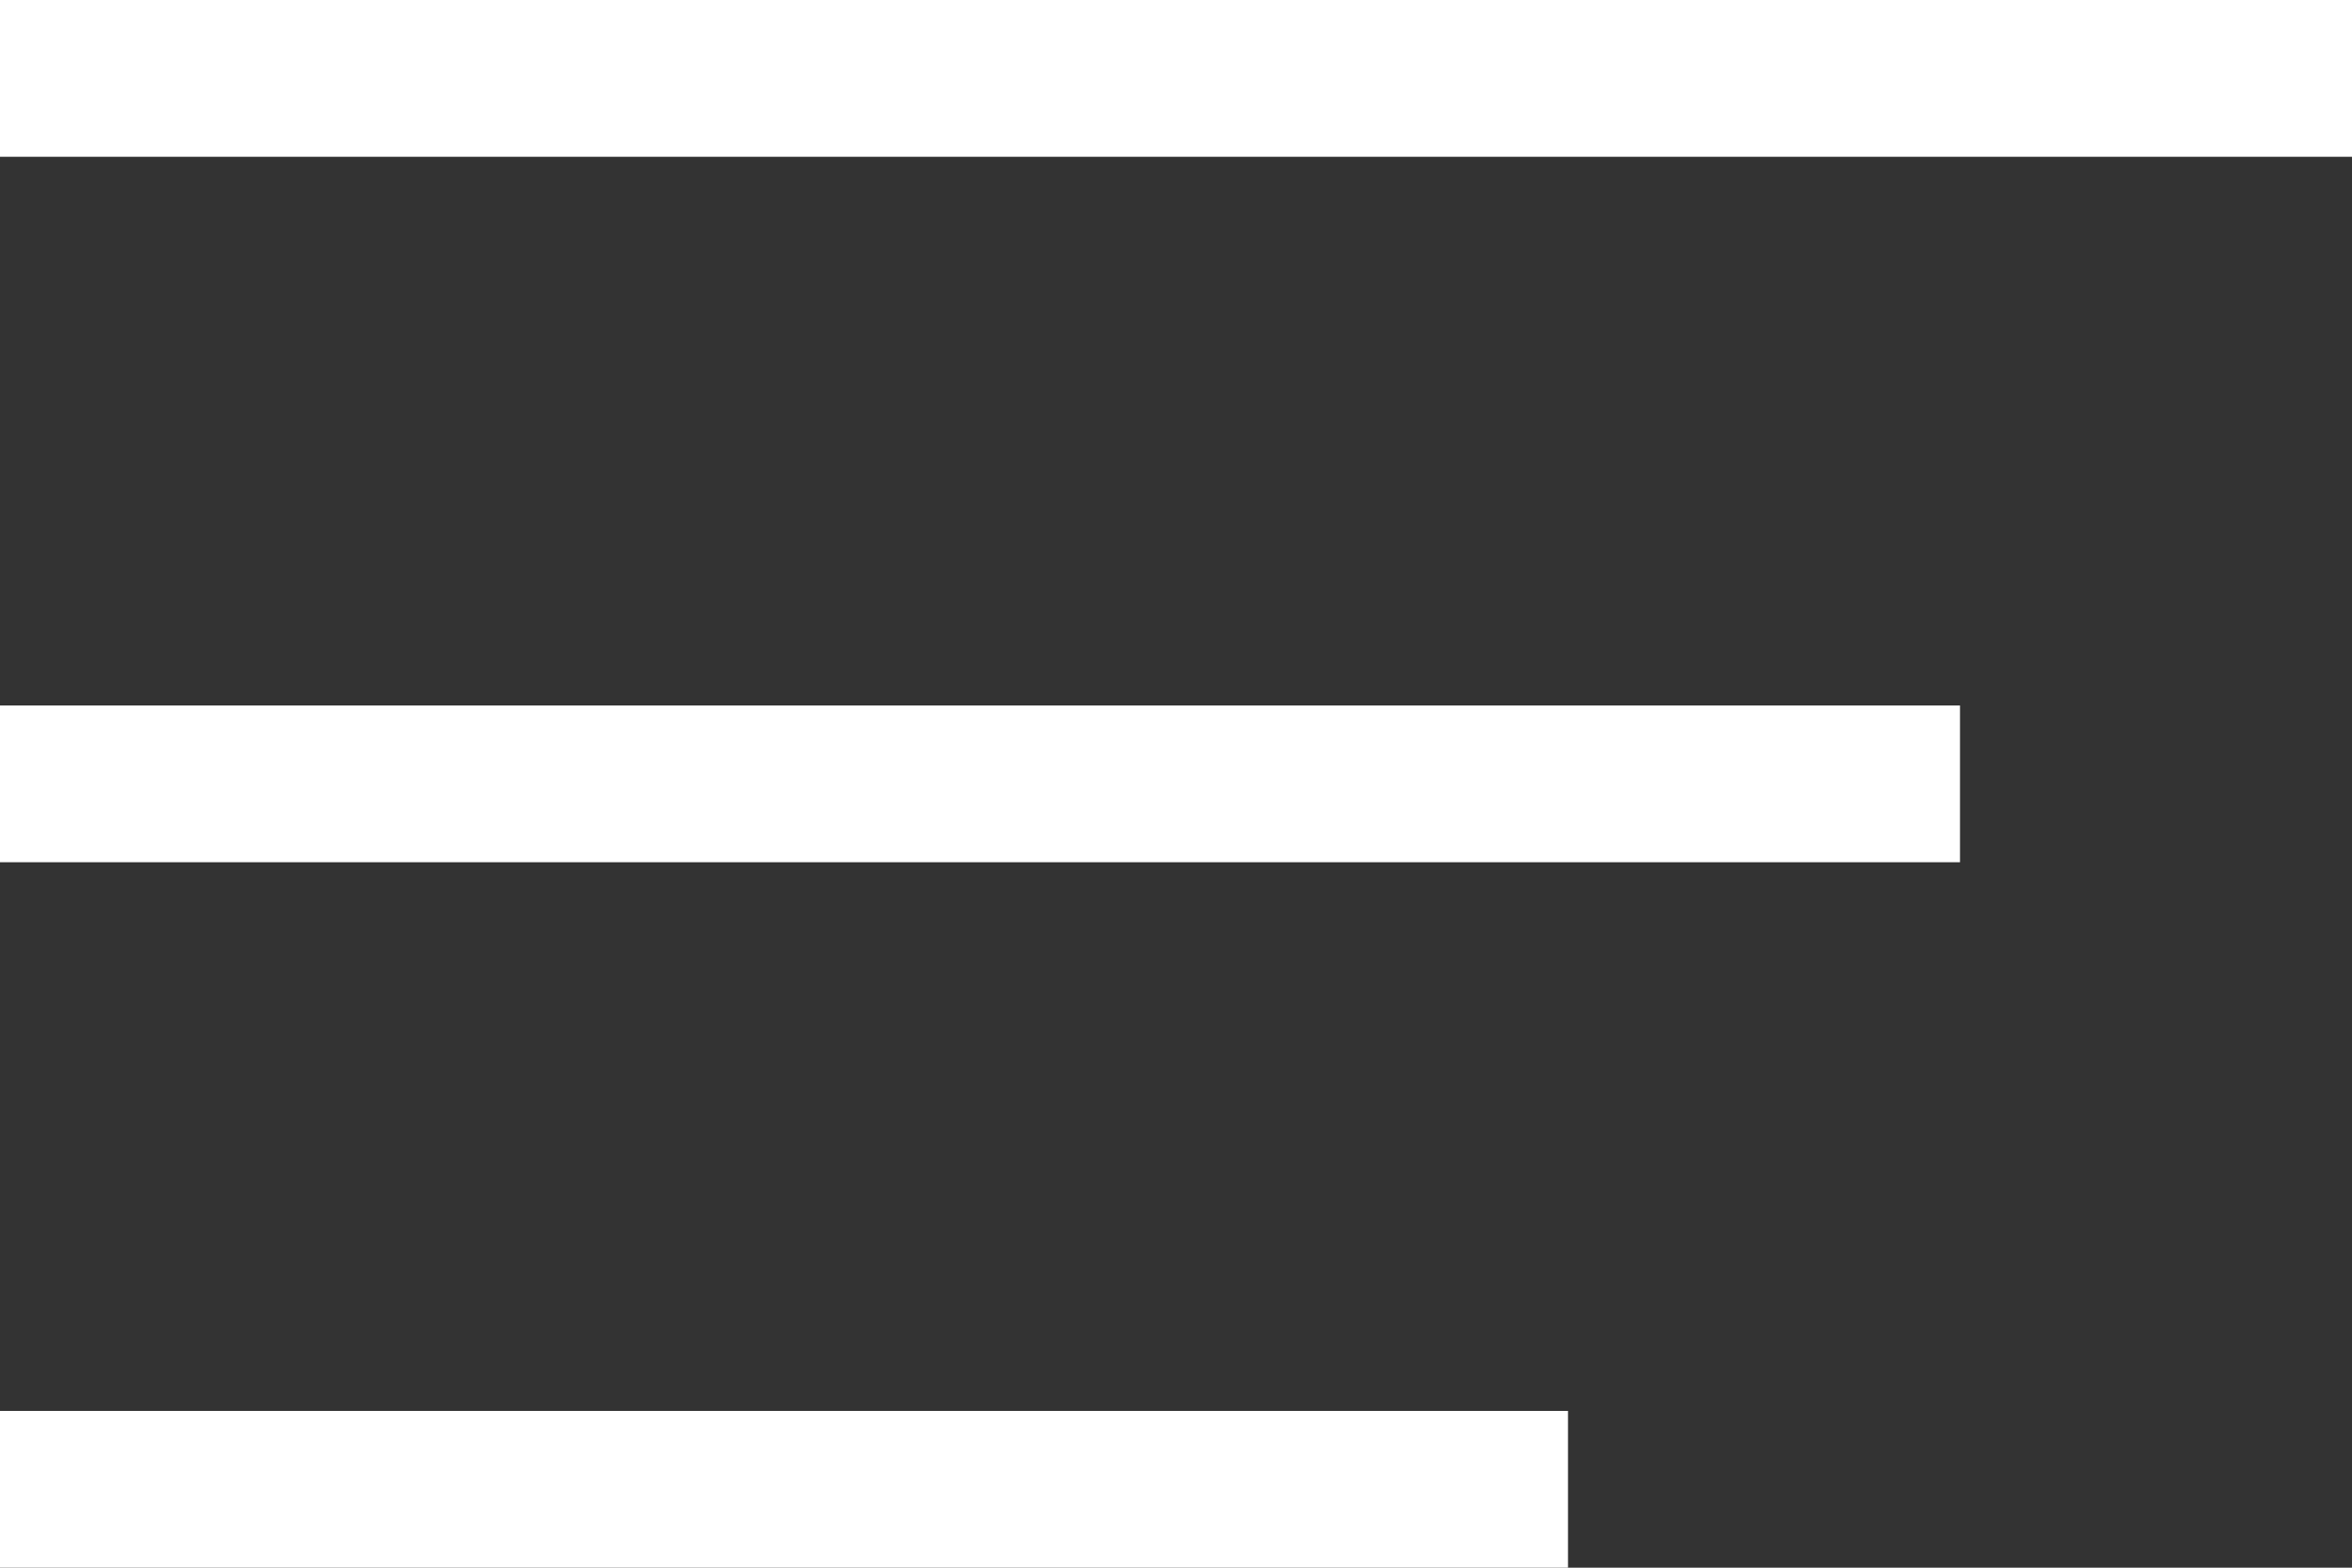 <svg xmlns="http://www.w3.org/2000/svg" width="30" height="20" viewBox="0 0 30 20"><rect x="0" y="0" width="30" height="20" fill="#333333" stroke="none"/><defs><style>.a{fill:#fff;}</style></defs><g transform="translate(-20 -30)"><rect class="a" width="30" height="2" transform="translate(20 30)"/><rect class="a" width="25" height="2" transform="translate(20 39)"/><rect class="a" width="20" height="2" transform="translate(20 48)"/></g></svg>